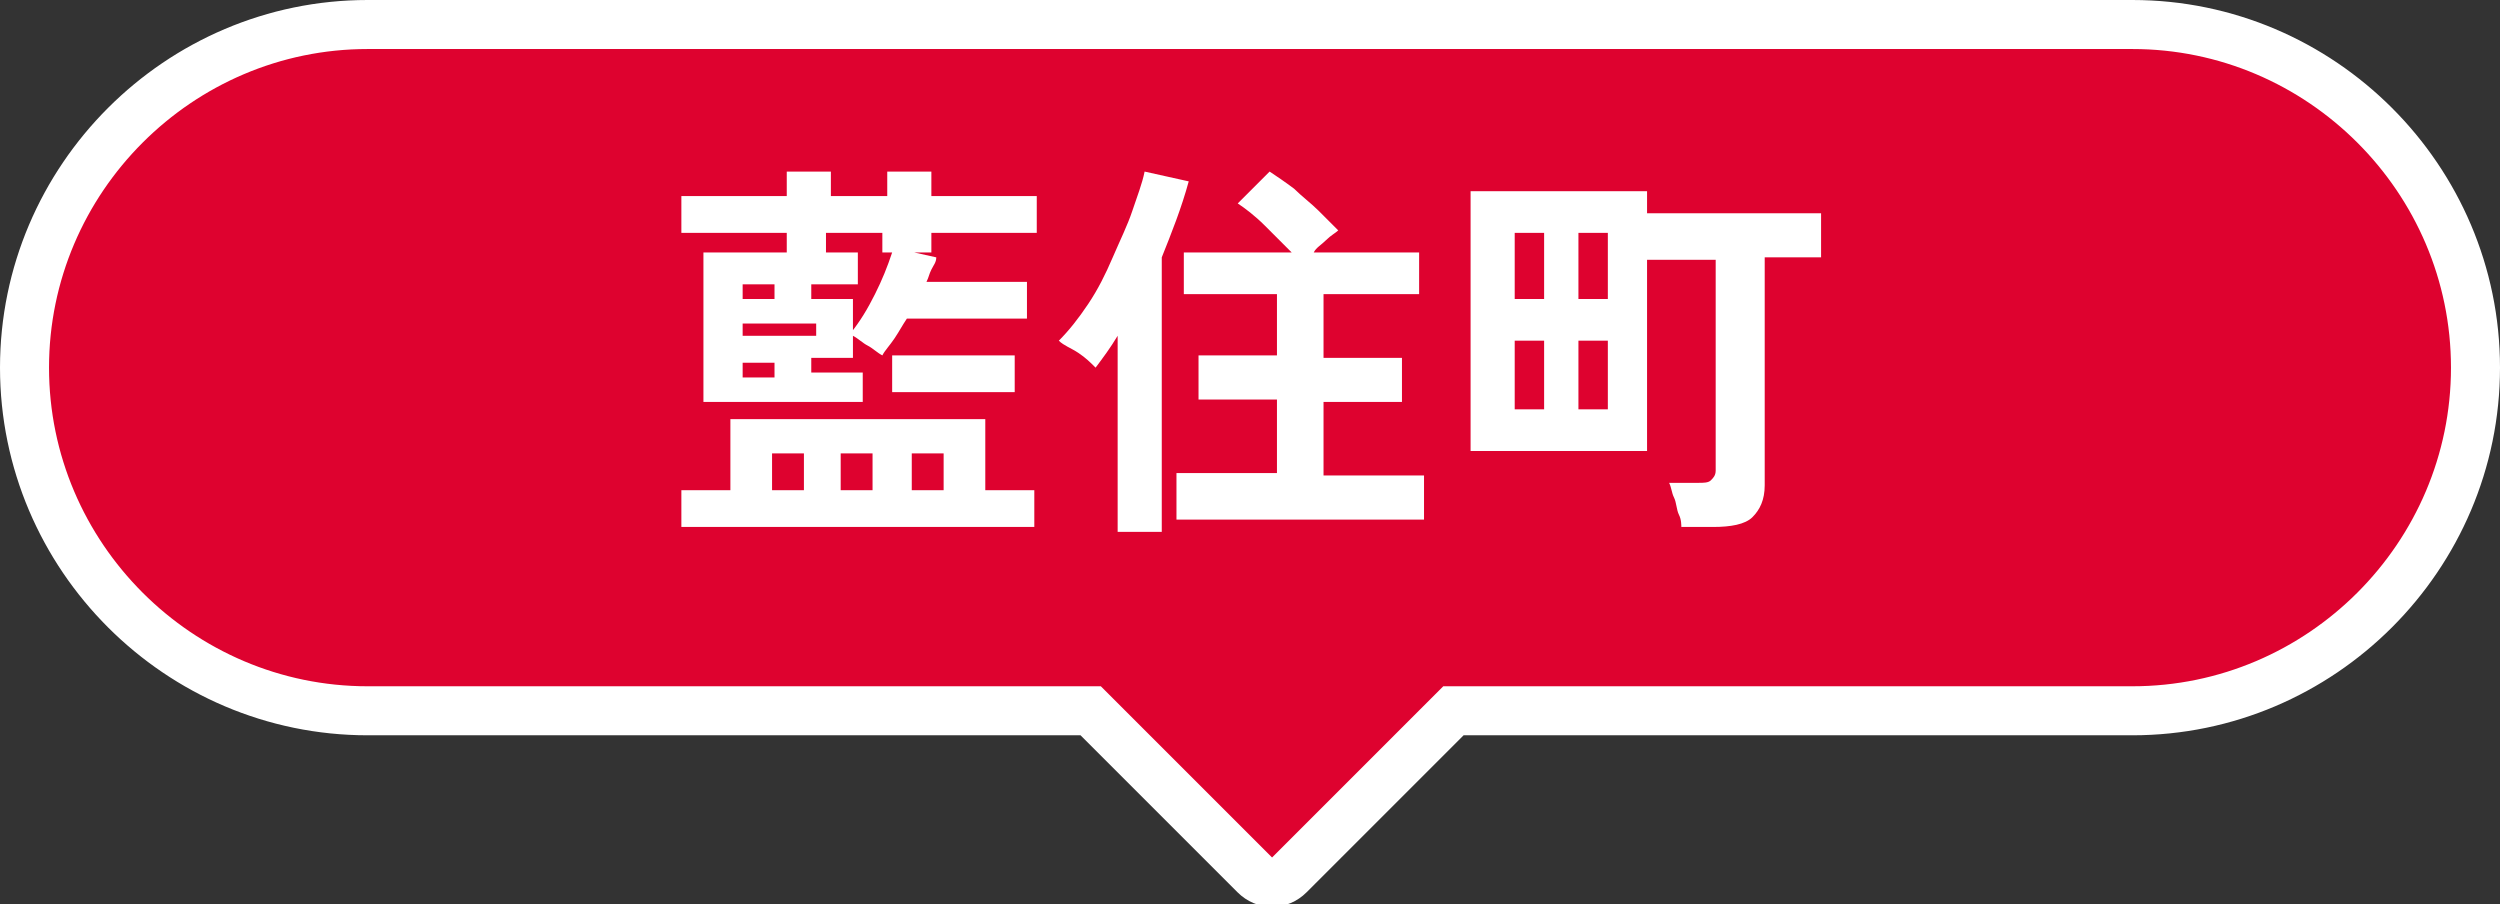 <?xml version="1.0" encoding="utf-8"?>
<!-- Generator: Adobe Illustrator 26.1.0, SVG Export Plug-In . SVG Version: 6.00 Build 0)  -->
<svg version="1.1" id="レイヤー_1" xmlns="http://www.w3.org/2000/svg" xmlns:xlink="http://www.w3.org/1999/xlink" x="0px"
	 y="0px" viewBox="0 0 102 36.9" style="enable-background:new 0 0 102 36.9;" xml:space="preserve">
<rect x="0" y="0" width="102" height="36.9" fill="#333333" stroke="none"/>
<style type="text/css">
	.st0{fill:#DE022F;stroke:#FFFFFF;stroke-width:2;stroke-miterlimit:10;}
	.st1{fill:#FFFFFF;}
</style>
<g>
	<path class="st0" d="M87,1H15C7.3,1,1,7.3,1,15s6.3,14,14,14h29.5l6.7,6.7c0.4,0.4,1,0.4,1.4,0l6.7-6.7H87c7.7,0,14-6.3,14-14
		S94.7,1,87,1z"/>
	<g>
		<g>
			<g>
				<path class="st1" d="M27.8,21.5V20h2v-2.9h10.4V20h2v1.5H27.8z M28.7,16.6v-6.3h3.4V9.5h-4.3V8h4.3V7h1.8v1h2.3V7h1.8v1h4.3v1.5
					h-4.3v0.8h-0.7l0.9,0.2c0,0.2-0.1,0.3-0.2,0.5c-0.1,0.2-0.1,0.3-0.2,0.5h4.1v1.5H37c-0.2,0.3-0.3,0.5-0.5,0.8
					c-0.2,0.3-0.4,0.5-0.5,0.7c-0.2-0.1-0.4-0.3-0.6-0.4c-0.2-0.1-0.4-0.3-0.6-0.4v0.9h-1.7v0.6h2.1v1.2H28.7z M30.3,12.2h1.3v-0.6
					h-1.3V12.2z M30.3,13.7h3v-0.5h-3V13.7z M30.3,15.4h1.3v-0.6h-1.3V15.4z M31.5,20h1.3v-1.5h-1.3V20z M34.7,13.6
					c0.4-0.5,0.7-1,1-1.6c0.3-0.6,0.5-1.1,0.7-1.7h-0.4V9.5h-2.3v0.8H35v1.3h-1.9v0.6h1.7V13.6z M34.3,20h1.3v-1.5h-1.3V20z
					 M36.4,16v-1.5h5V16H36.4z M37.2,20h1.3v-1.5h-1.3V20z"/>
				<path class="st1" d="M45.6,21.7v-8c-0.3,0.5-0.6,0.9-0.9,1.3c-0.2-0.2-0.4-0.4-0.7-0.6c-0.3-0.2-0.6-0.3-0.8-0.5
					c0.4-0.4,0.8-0.9,1.2-1.5c0.4-0.6,0.7-1.2,1-1.9c0.3-0.7,0.6-1.3,0.8-1.9C46.4,8,46.6,7.5,46.7,7l1.8,0.4
					c-0.3,1.1-0.7,2.1-1.1,3.1v11.2H45.6z M48,21.1v-1.8h4.1v-3h-3.2v-1.8h3.2V12h-3.8v-1.7h4.4c-0.3-0.3-0.7-0.7-1.1-1.1
					c-0.4-0.4-0.8-0.7-1.1-0.9l1.3-1.3c0.3,0.2,0.6,0.4,1,0.7c0.3,0.3,0.7,0.6,1,0.9s0.6,0.6,0.8,0.8c-0.1,0.1-0.3,0.2-0.5,0.4
					s-0.4,0.3-0.5,0.5h4.3V12H54v2.6h3.2v1.8H54v3h4.1v1.8H48z"/>
				<path class="st1" d="M68.6,21.6c0-0.2,0-0.4-0.1-0.6s-0.1-0.5-0.2-0.7c-0.1-0.2-0.1-0.4-0.2-0.6h1.2c0.2,0,0.4,0,0.5-0.1
					c0.1-0.1,0.2-0.2,0.2-0.4v-8.6h-2.8v7.8h-7.2V7.8h7.2v0.9h7.1v1.8H72v9.3c0,0.6-0.2,1-0.5,1.3c-0.3,0.3-0.9,0.4-1.6,0.4H68.6z
					 M61.8,12.2h1.2V9.5h-1.2V12.2z M61.8,16.7h1.2v-2.8h-1.2V16.7z M64.4,12.2h1.2V9.5h-1.2V12.2z M64.4,16.7h1.2v-2.8h-1.2V16.7z"
					/>
			</g>
		</g>
	</g>
</g>
</svg>

